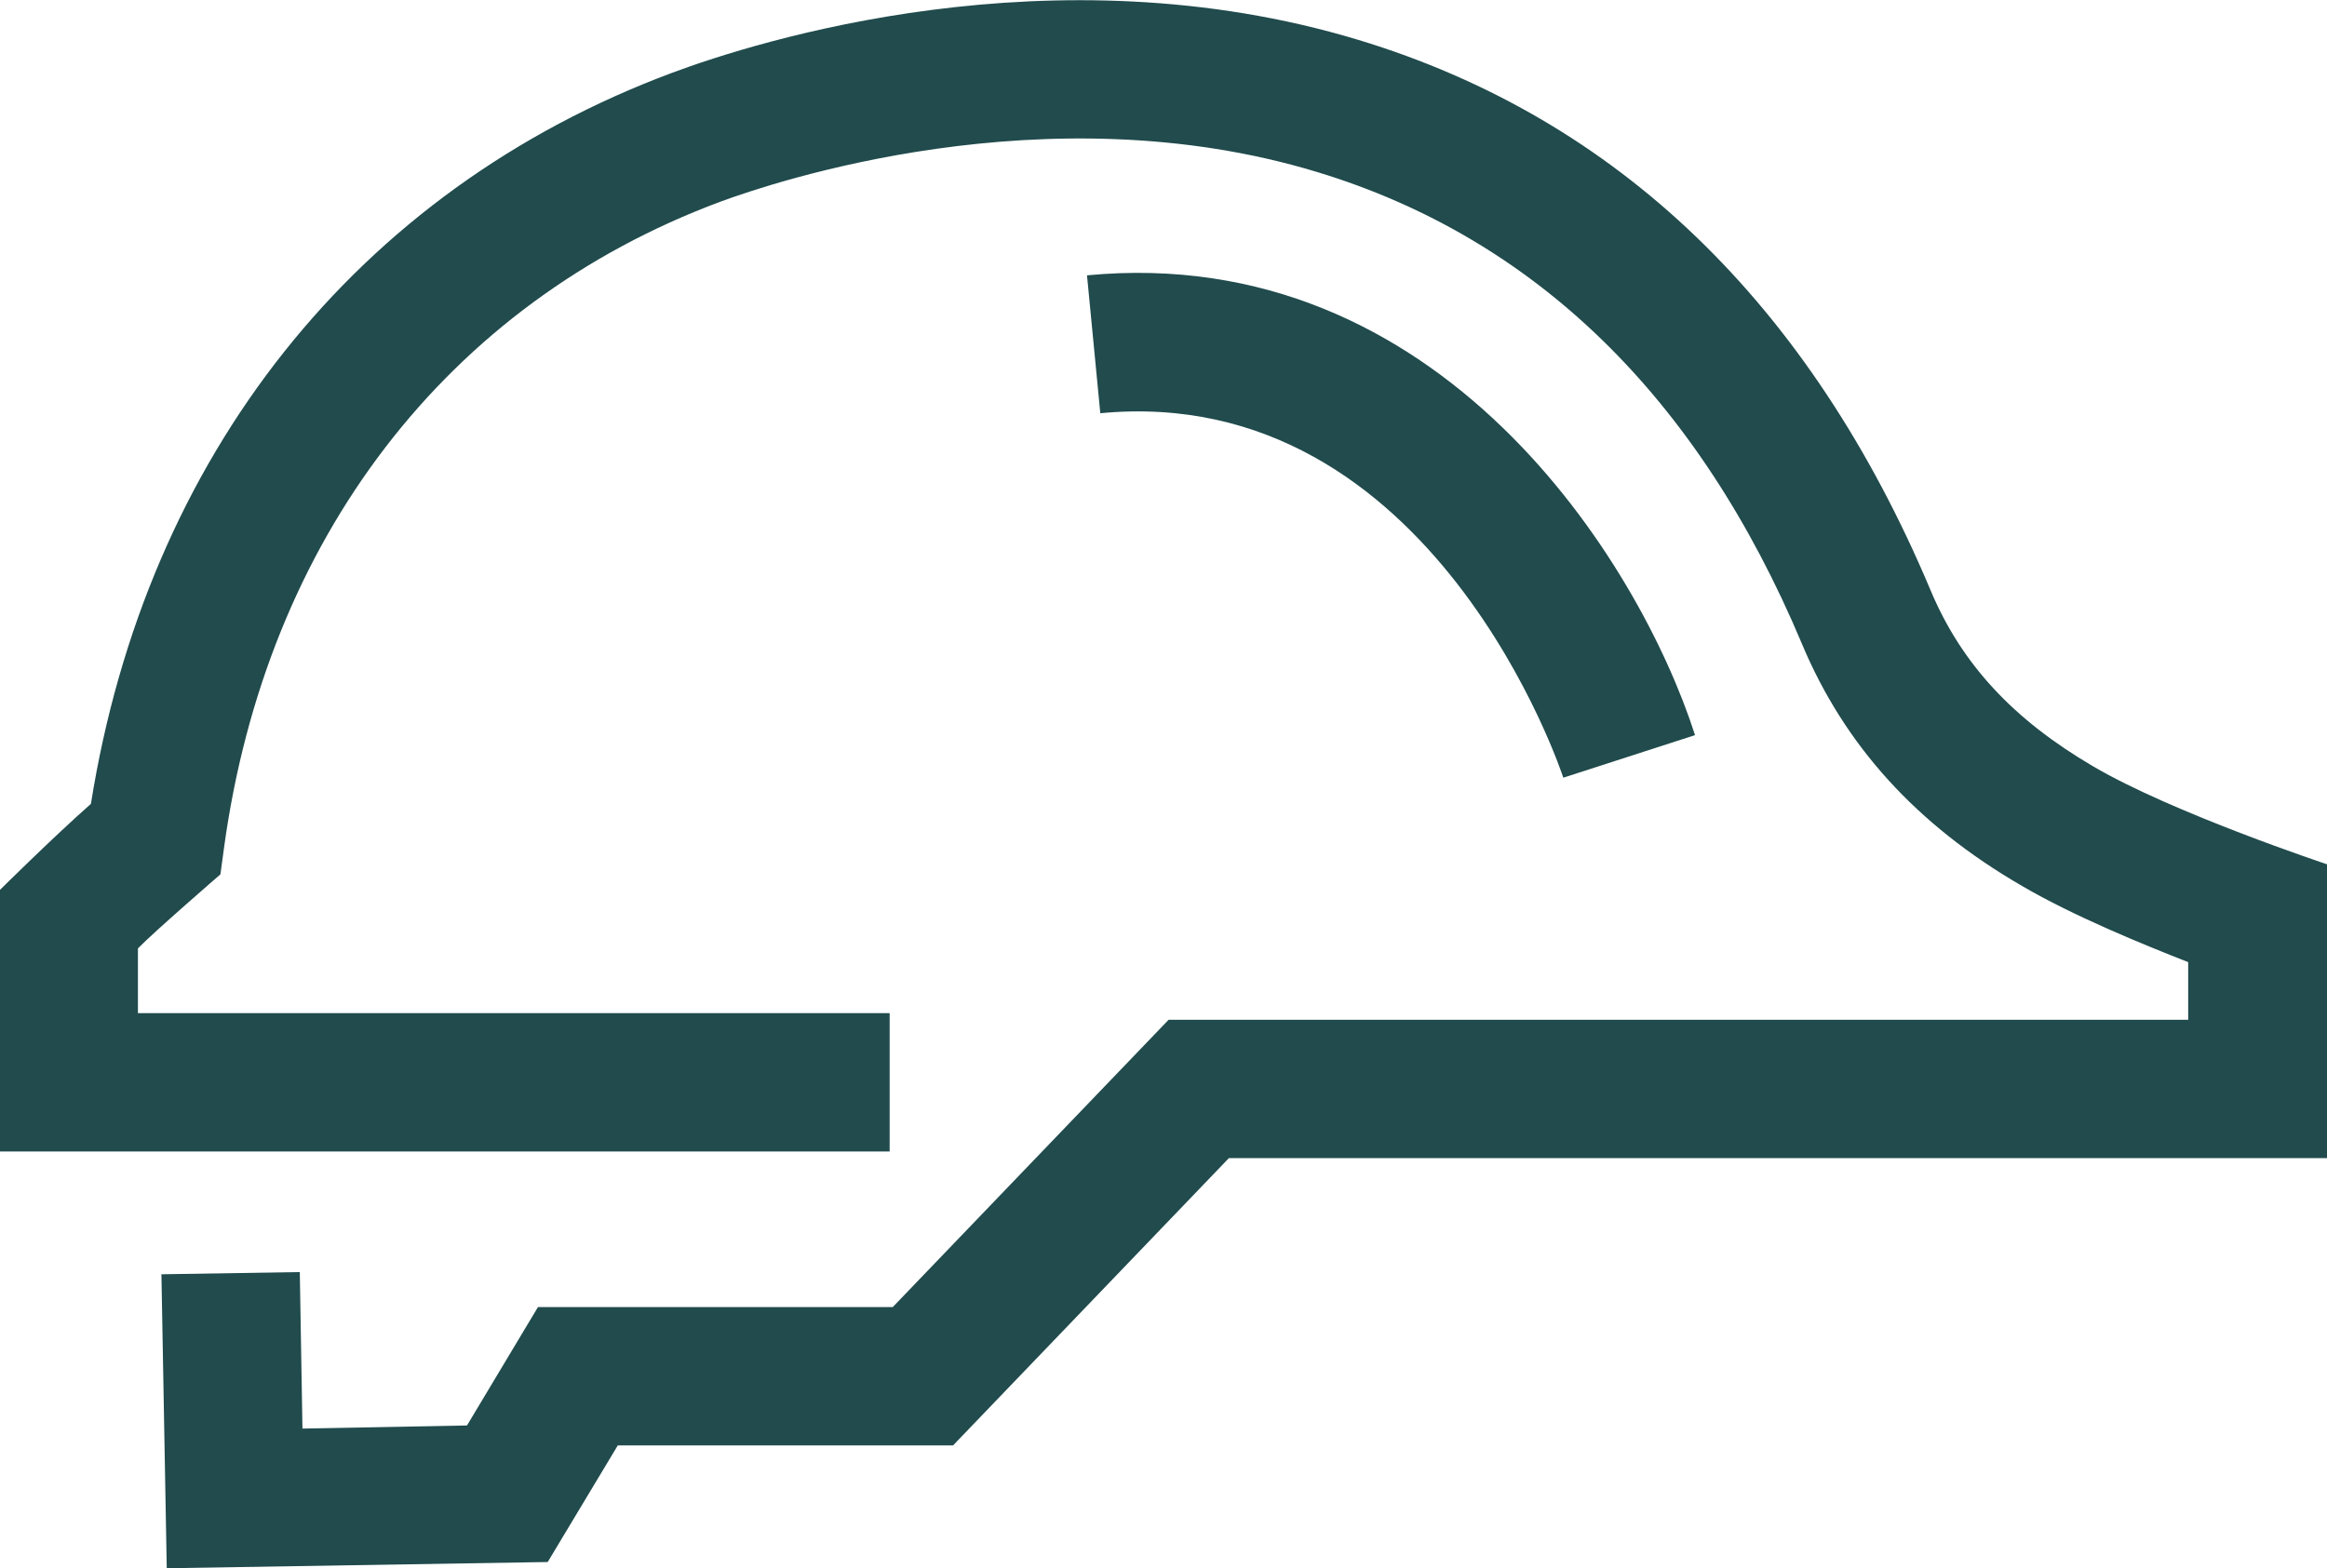 <?xml version="1.0" encoding="UTF-8"?>
<svg id="Layer_2" data-name="Layer 2" xmlns="http://www.w3.org/2000/svg" viewBox="0 0 52.47 35.37">
  <defs>
    <style>
      .cls-1 {
        fill: #214b4d;
        stroke-width: 0px;
      }
    </style>
  </defs>
  <g id="Layer_1-2" data-name="Layer 1">
    <path class="cls-1" d="m3.76,35.37l-.12-6.63,3.12-.05.06,3.53,3.71-.07,1.6-2.67h8l6.22-6.48h22.99v-1.3c-1.02-.4-2.59-1.04-3.75-1.72-2.38-1.38-4-3.17-4.96-5.46-2.34-5.57-6.02-9.15-10.93-10.64-6.12-1.86-12.29.24-13.46.67-6.17,2.3-10.24,7.62-11.19,14.58l-.08.59s-1.49,1.29-1.86,1.67v1.46h16.95v3.12H0v-5.9s1.2-1.19,2.05-1.94C3.3,10.28,8.05,4.29,15.16,1.64c1.88-.7,8.56-2.83,15.47-.74,5.84,1.77,10.18,5.95,12.9,12.41.7,1.67,1.87,2.92,3.66,3.97,1.78,1.05,5.3,2.22,5.3,2.22v6.62h-24.78l-6.22,6.48h-7.56l-1.58,2.63-8.56.14h0Z"/>
    <path class="cls-1" d="m35.25,17.54s-2.91-8.94-10.44-8.22l-.3-3.11c7.96-.76,12.45,6.45,13.71,10.37l-2.97.96h0Z"/>
  </g>
</svg>
